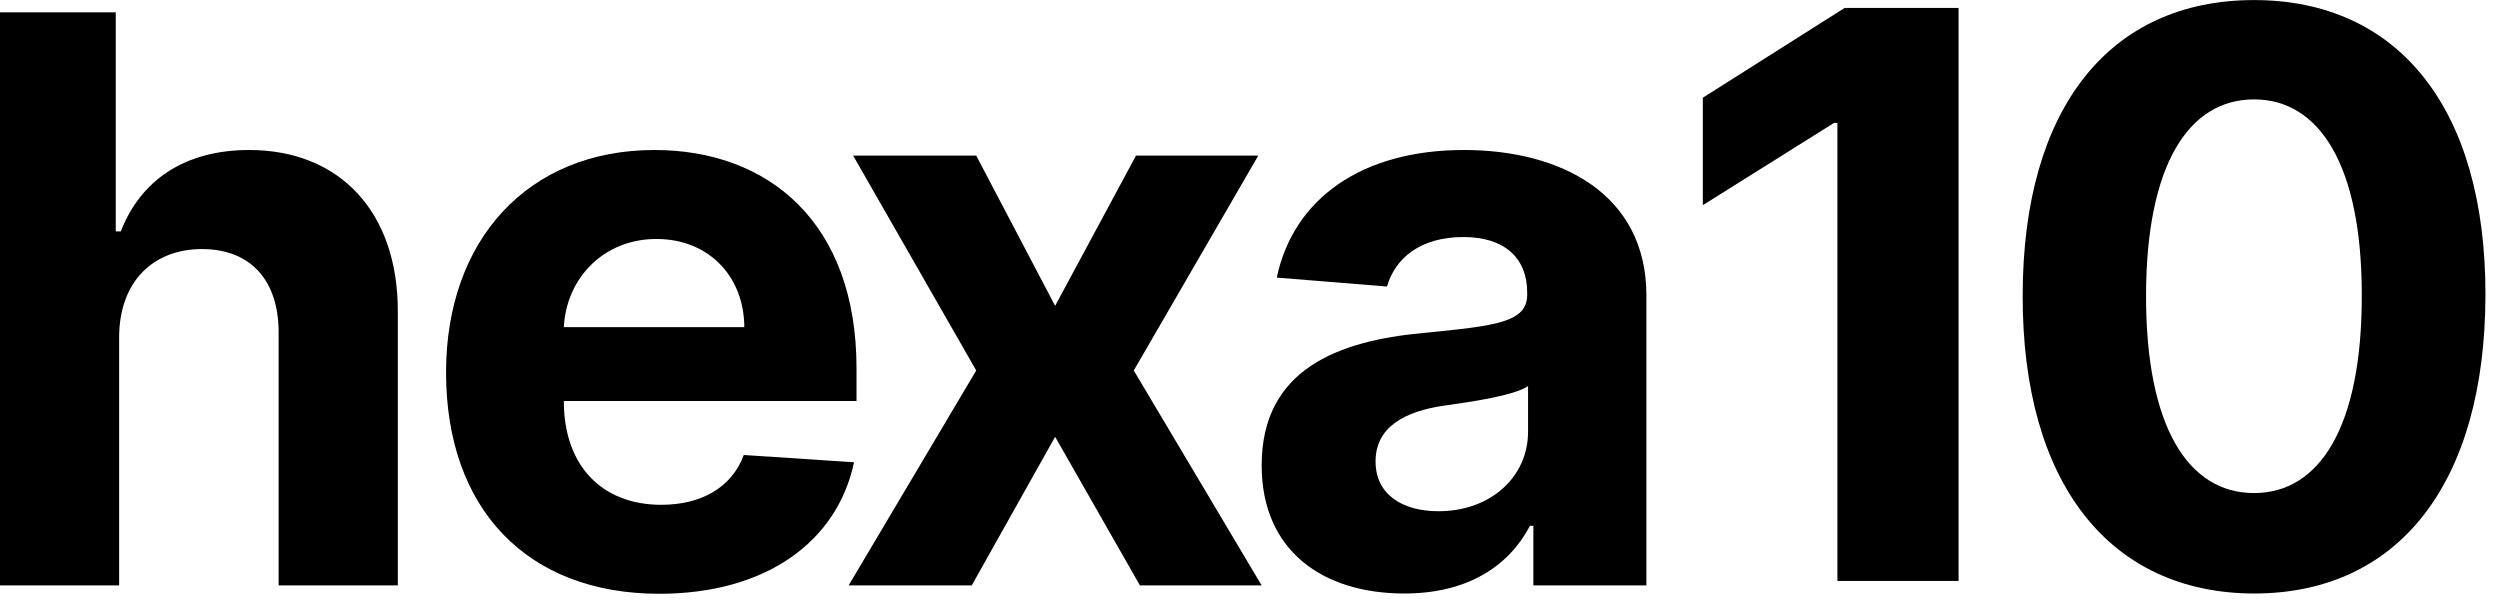 <?xml version="1.0" encoding="UTF-8" standalone="no"?><!DOCTYPE svg PUBLIC "-//W3C//DTD SVG 1.1//EN" "http://www.w3.org/Graphics/SVG/1.1/DTD/svg11.dtd"><svg width="112px" height="27px" version="1.1" xmlns="http://www.w3.org/2000/svg" xmlns:xlink="http://www.w3.org/1999/xlink" xml:space="preserve" xmlns:serif="http://www.serif.com/" style="fill-rule:evenodd;clip-rule:evenodd;stroke-linejoin:round;stroke-miterlimit:2;"><g><path d="M5.337,15.094c0.012,-2.482 1.529,-3.936 3.71,-3.936c2.169,-0 3.447,1.391 3.435,3.76l0,11.307l5.34,0l0,-12.259c0.013,-4.513 -2.645,-7.246 -6.656,-7.246c-2.921,0 -4.877,1.379 -5.754,3.648l-0.226,0l0,-9.815l-5.189,0l0,25.672l5.34,0l0,-11.131Z" style="fill-rule:nonzero;"/><path d="M29.535,26.601c4.763,0 7.972,-2.319 8.725,-5.891l-4.939,-0.326c-0.539,1.466 -1.918,2.231 -3.698,2.231c-2.67,0 -4.363,-1.767 -4.363,-4.638l0,-0.013l13.112,0l0,-1.466c0,-6.544 -3.961,-9.778 -9.05,-9.778c-5.666,0 -9.339,4.024 -9.339,9.966c0,6.105 3.623,9.915 9.552,9.915Zm-4.275,-11.946c0.113,-2.194 1.78,-3.949 4.15,-3.949c2.319,0 3.923,1.655 3.936,3.949l-8.086,0Z" style="fill-rule:nonzero;"/><path d="M43.735,6.971l-5.515,0l5.515,9.627l-5.716,9.627l5.516,0l3.735,-6.656l3.798,6.656l5.453,0l-5.728,-9.627l5.578,-9.627l-5.478,0l-3.623,6.731l-3.535,-6.731Z" style="fill-rule:nonzero;"/><path d="M62.916,26.589c2.846,-0 4.688,-1.241 5.628,-3.034l0.151,-0l-0,2.67l5.064,0l-0,-12.986c-0,-4.588 -3.886,-6.519 -8.173,-6.519c-4.613,0 -7.647,2.206 -8.386,5.716l4.939,0.401c0.363,-1.278 1.504,-2.218 3.422,-2.218c1.818,0 2.858,0.915 2.858,2.494l-0,0.075c-0,1.241 -1.316,1.404 -4.663,1.73c-3.811,0.351 -7.233,1.63 -7.233,5.93c-0,3.81 2.72,5.741 6.393,5.741Zm1.529,-3.686c-1.642,0 -2.82,-0.764 -2.82,-2.231c-0,-1.504 1.241,-2.244 3.121,-2.507c1.166,-0.163 3.071,-0.439 3.711,-0.865l-0,2.043c-0,2.018 -1.668,3.56 -4.012,3.56Z" style="fill-rule:nonzero;"/><path d="M87.744,0.354l-5.102,0l-6.355,4.023l0,4.814l5.879,-3.686l0.15,0l0,20.52l5.428,0l0,-25.671Z" style="fill-rule:nonzero;"/><path d="M100.982,26.589c6.455,-0 10.353,-4.914 10.366,-13.375c0.013,-8.398 -3.936,-13.211 -10.366,-13.211c-6.443,-0 -10.354,4.801 -10.366,13.211c-0.025,8.436 3.898,13.362 10.366,13.375Zm0,-4.5c-2.946,-0 -4.851,-2.958 -4.839,-8.875c0.013,-5.828 1.906,-8.761 4.839,-8.761c2.92,-0 4.826,2.933 4.826,8.761c0.012,5.917 -1.893,8.875 -4.826,8.875Z" style="fill-rule:nonzero;"/></g></svg>